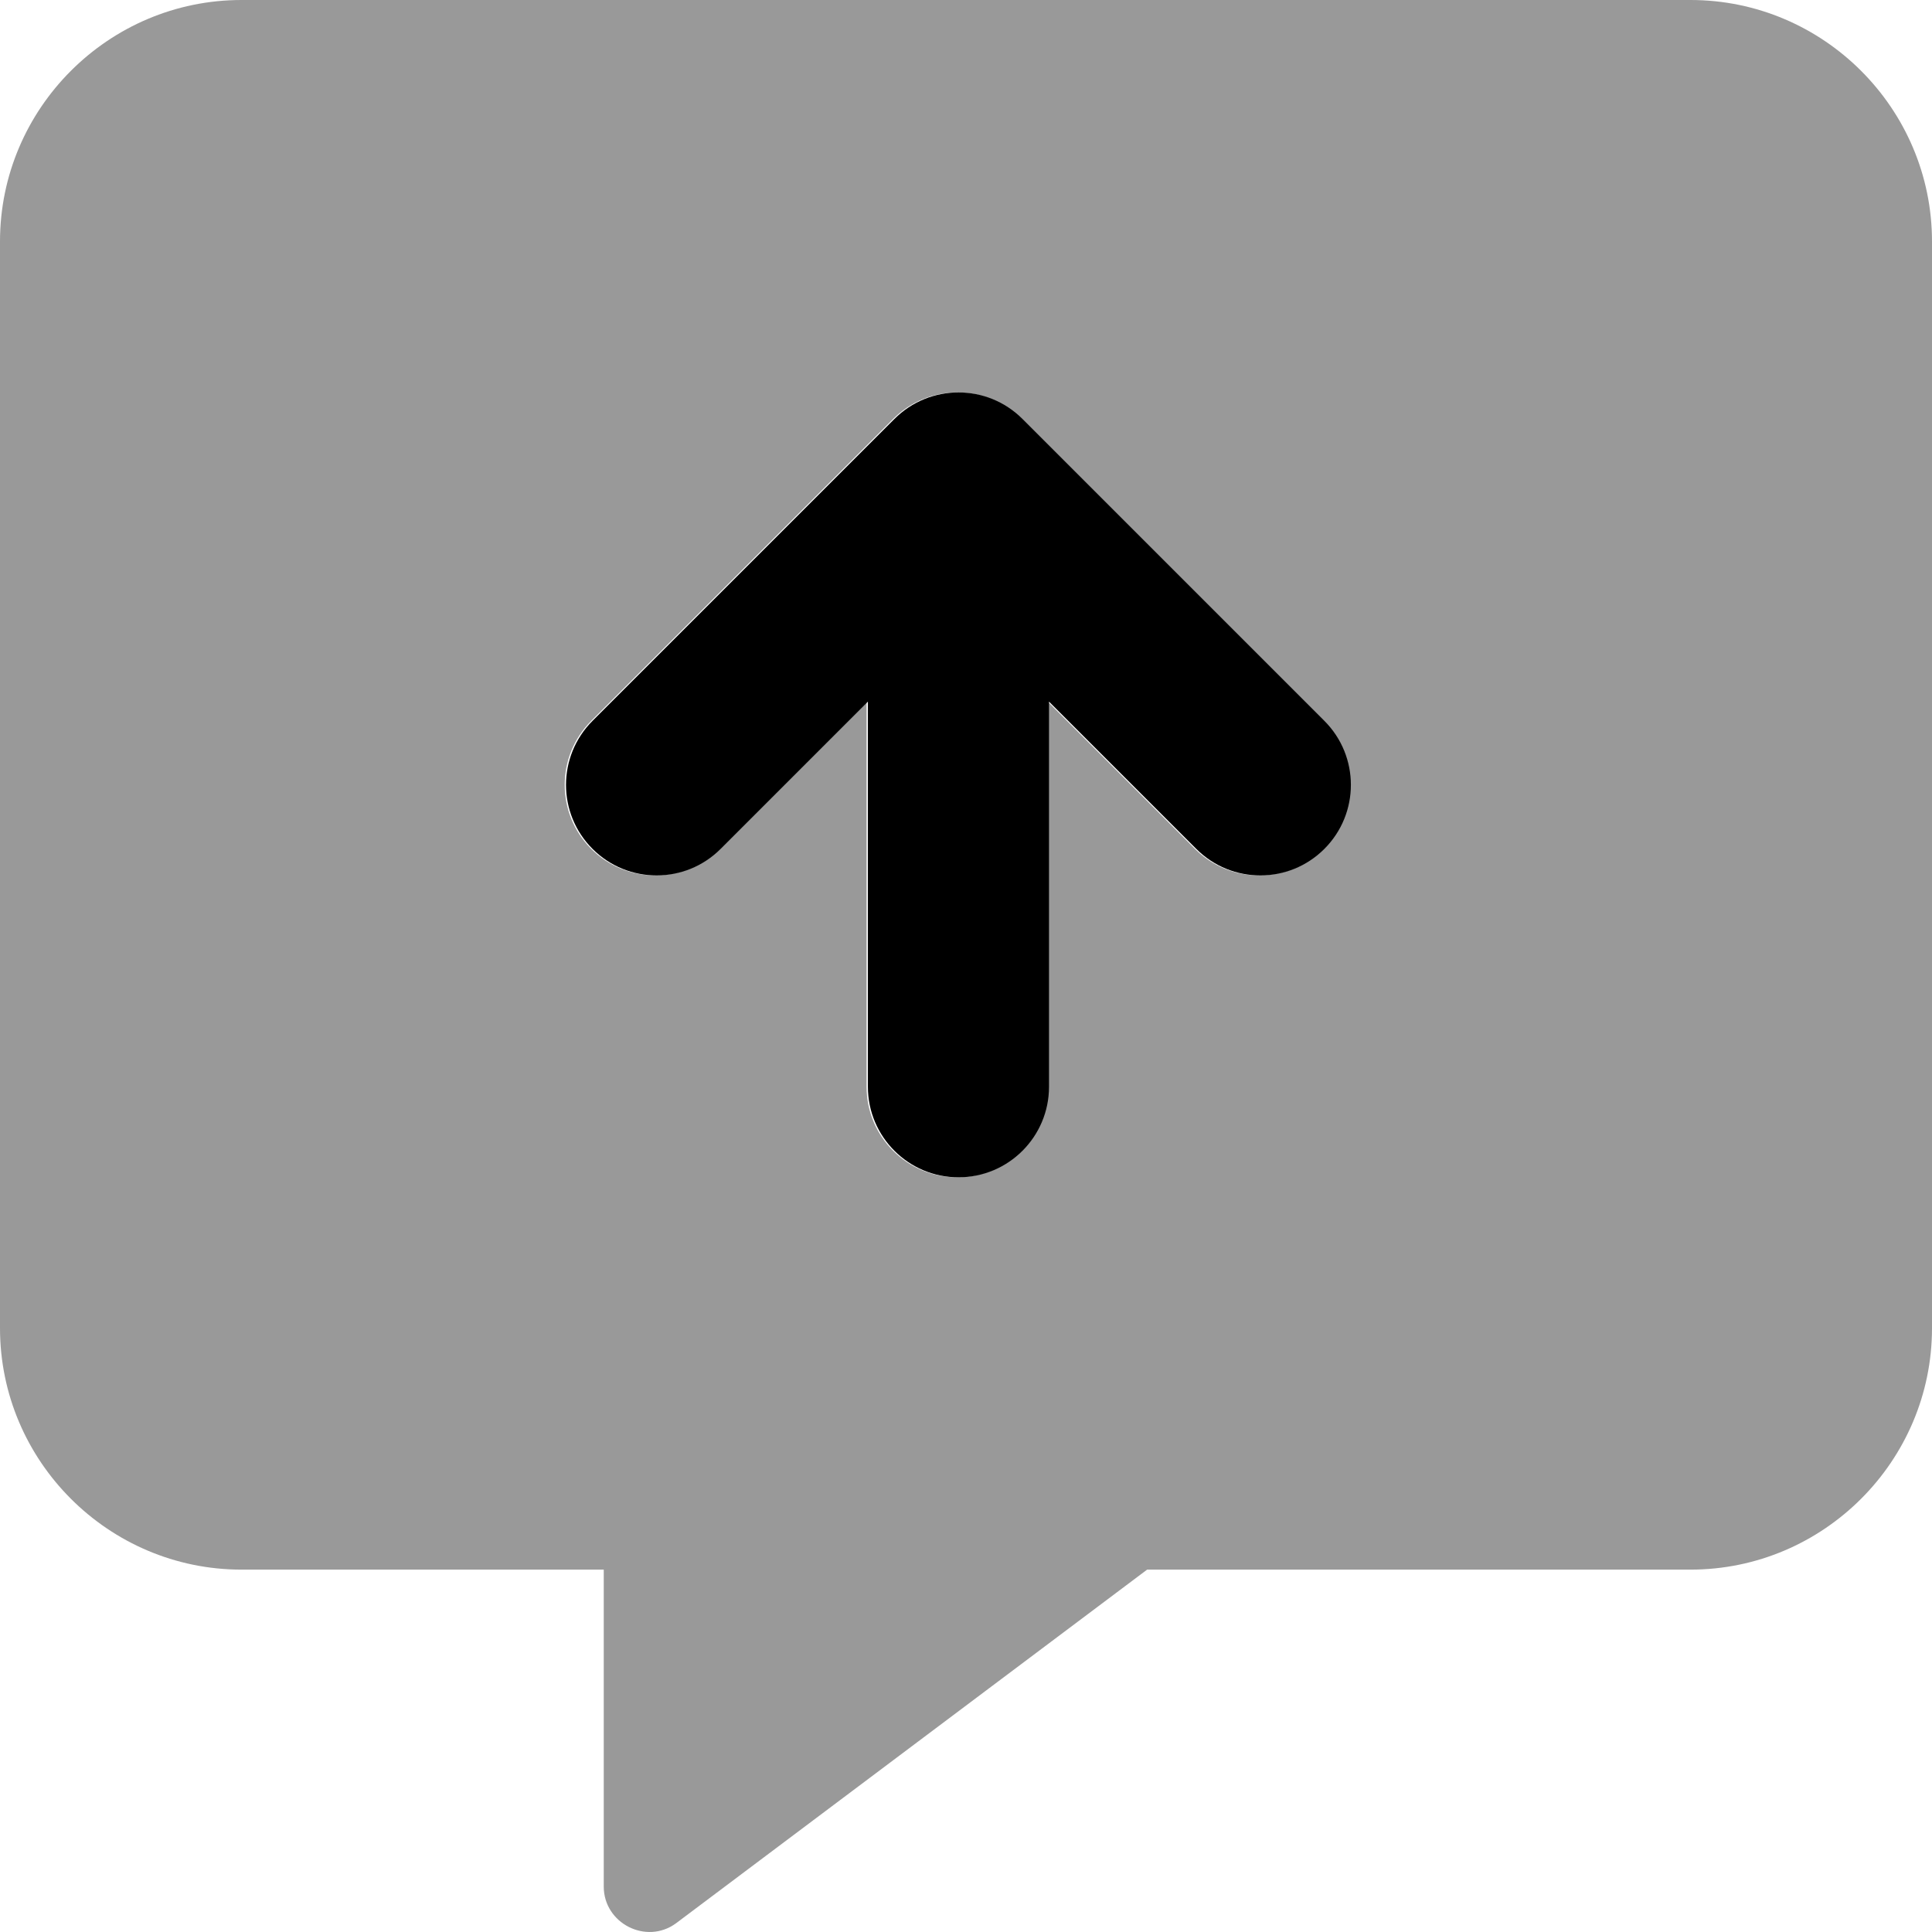 <svg xmlns="http://www.w3.org/2000/svg" viewBox="0 0 512 512"><!-- Font Awesome Pro 6.0.0-alpha2 by @fontawesome - https://fontawesome.com License - https://fontawesome.com/license (Commercial License) --><defs><style>.fa-secondary{opacity:.4}</style></defs><path d="M448 0H64C28.75 0 0 28.748 0 63.994V351.971C0 387.219 28.75 415.967 64 415.967H160V499.959C160 509.709 171.25 515.459 179.125 509.709L304 415.967H448C483.25 415.967 512 387.219 512 351.971V63.994C512 28.748 483.25 0 448 0ZM350.621 224.969C345.934 229.656 339.809 232 333.652 232S321.371 229.656 316.684 224.969L277.652 185.937V288C277.652 301.25 266.902 312 253.652 312S229.652 301.25 229.652 288V185.938L190.621 224.969C181.246 234.344 166.059 234.344 156.684 224.969S147.309 200.406 156.684 191.031L236.684 111.031C246.059 101.656 261.246 101.656 270.621 111.031L350.621 191.031C359.996 200.406 359.996 215.594 350.621 224.969Z" class="fa-secondary"/><path d="M350.968 224.969C346.28 229.656 340.155 232 333.999 232S321.717 229.656 317.03 224.969L277.999 185.937V288C277.999 301.25 267.249 312 253.999 312S229.999 301.25 229.999 288V185.938L190.968 224.969C181.592 234.344 166.405 234.344 157.03 224.969S147.655 200.406 157.03 191.031L237.03 111.031C246.405 101.656 261.592 101.656 270.968 111.031L350.968 191.031C360.342 200.406 360.342 215.594 350.968 224.969Z" class="fa-primary"/></svg>
